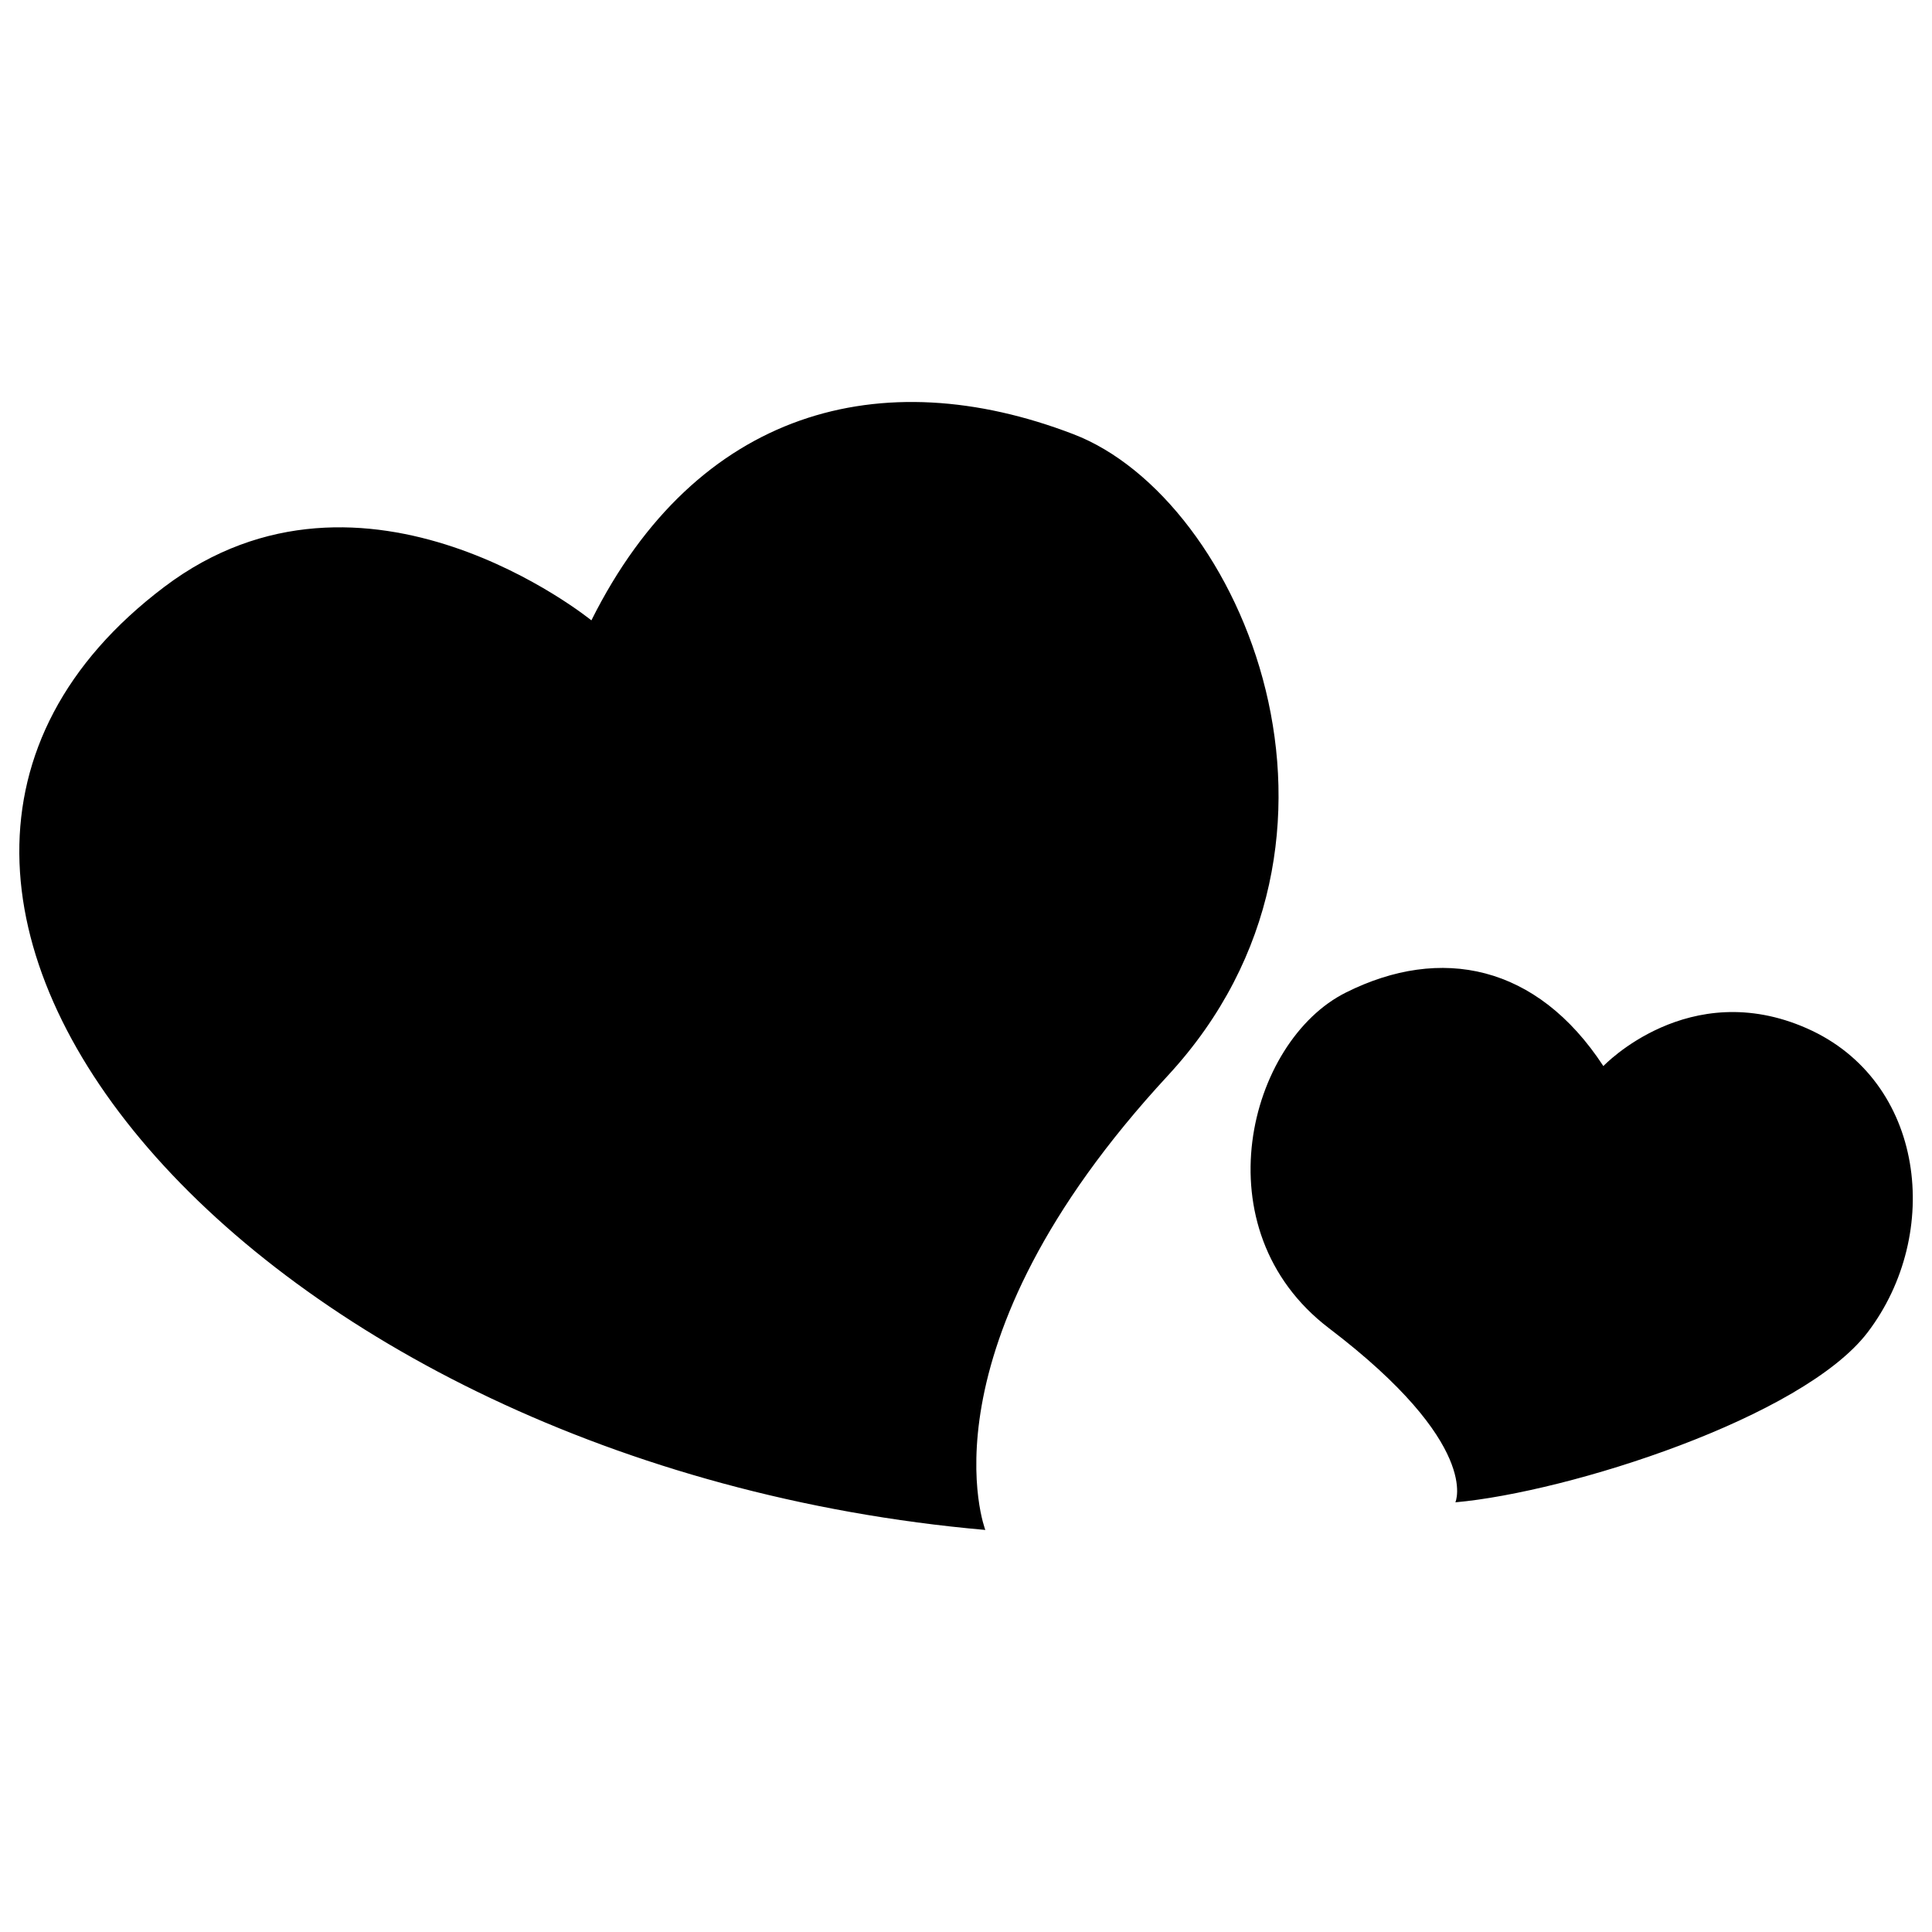<?xml version="1.0" encoding="utf-8"?>
<!-- Svg Vector Icons : http://www.onlinewebfonts.com/icon -->
<!DOCTYPE svg PUBLIC "-//W3C//DTD SVG 1.1//EN" "http://www.w3.org/Graphics/SVG/1.1/DTD/svg11.dtd">
<svg version="1.1" xmlns="http://www.w3.org/2000/svg" xmlns:xlink="http://www.w3.org/1999/xlink" x="0px" y="0px" viewBox="0 0 1000 1000" enable-background="new 0 0 1000 1000" xml:space="preserve">
<g><path d="M306.1,321.1c0,0-117.4-95.7-221.1-17.3c-208.5,157.6,44.9,454.6,425,488.1c0,0-36.5-93.7,94.6-235.3c113-122.4,38.1-298.6-49.1-331.9C456.2,186.6,360.6,212,306.1,321.1z M829.9,551.8c0,0,44.1-46.6,105.4-19.5c61.3,27.1,70.2,106.3,31.4,157.3c-33.6,44.1-154.5,82.7-213.4,88c0,0,13.7-29.9-65.4-90.1c-67.1-51.1-41.7-148.7,8.8-173.8C745.7,489.2,795.5,499.2,829.9,551.8z"/></g>
</svg>